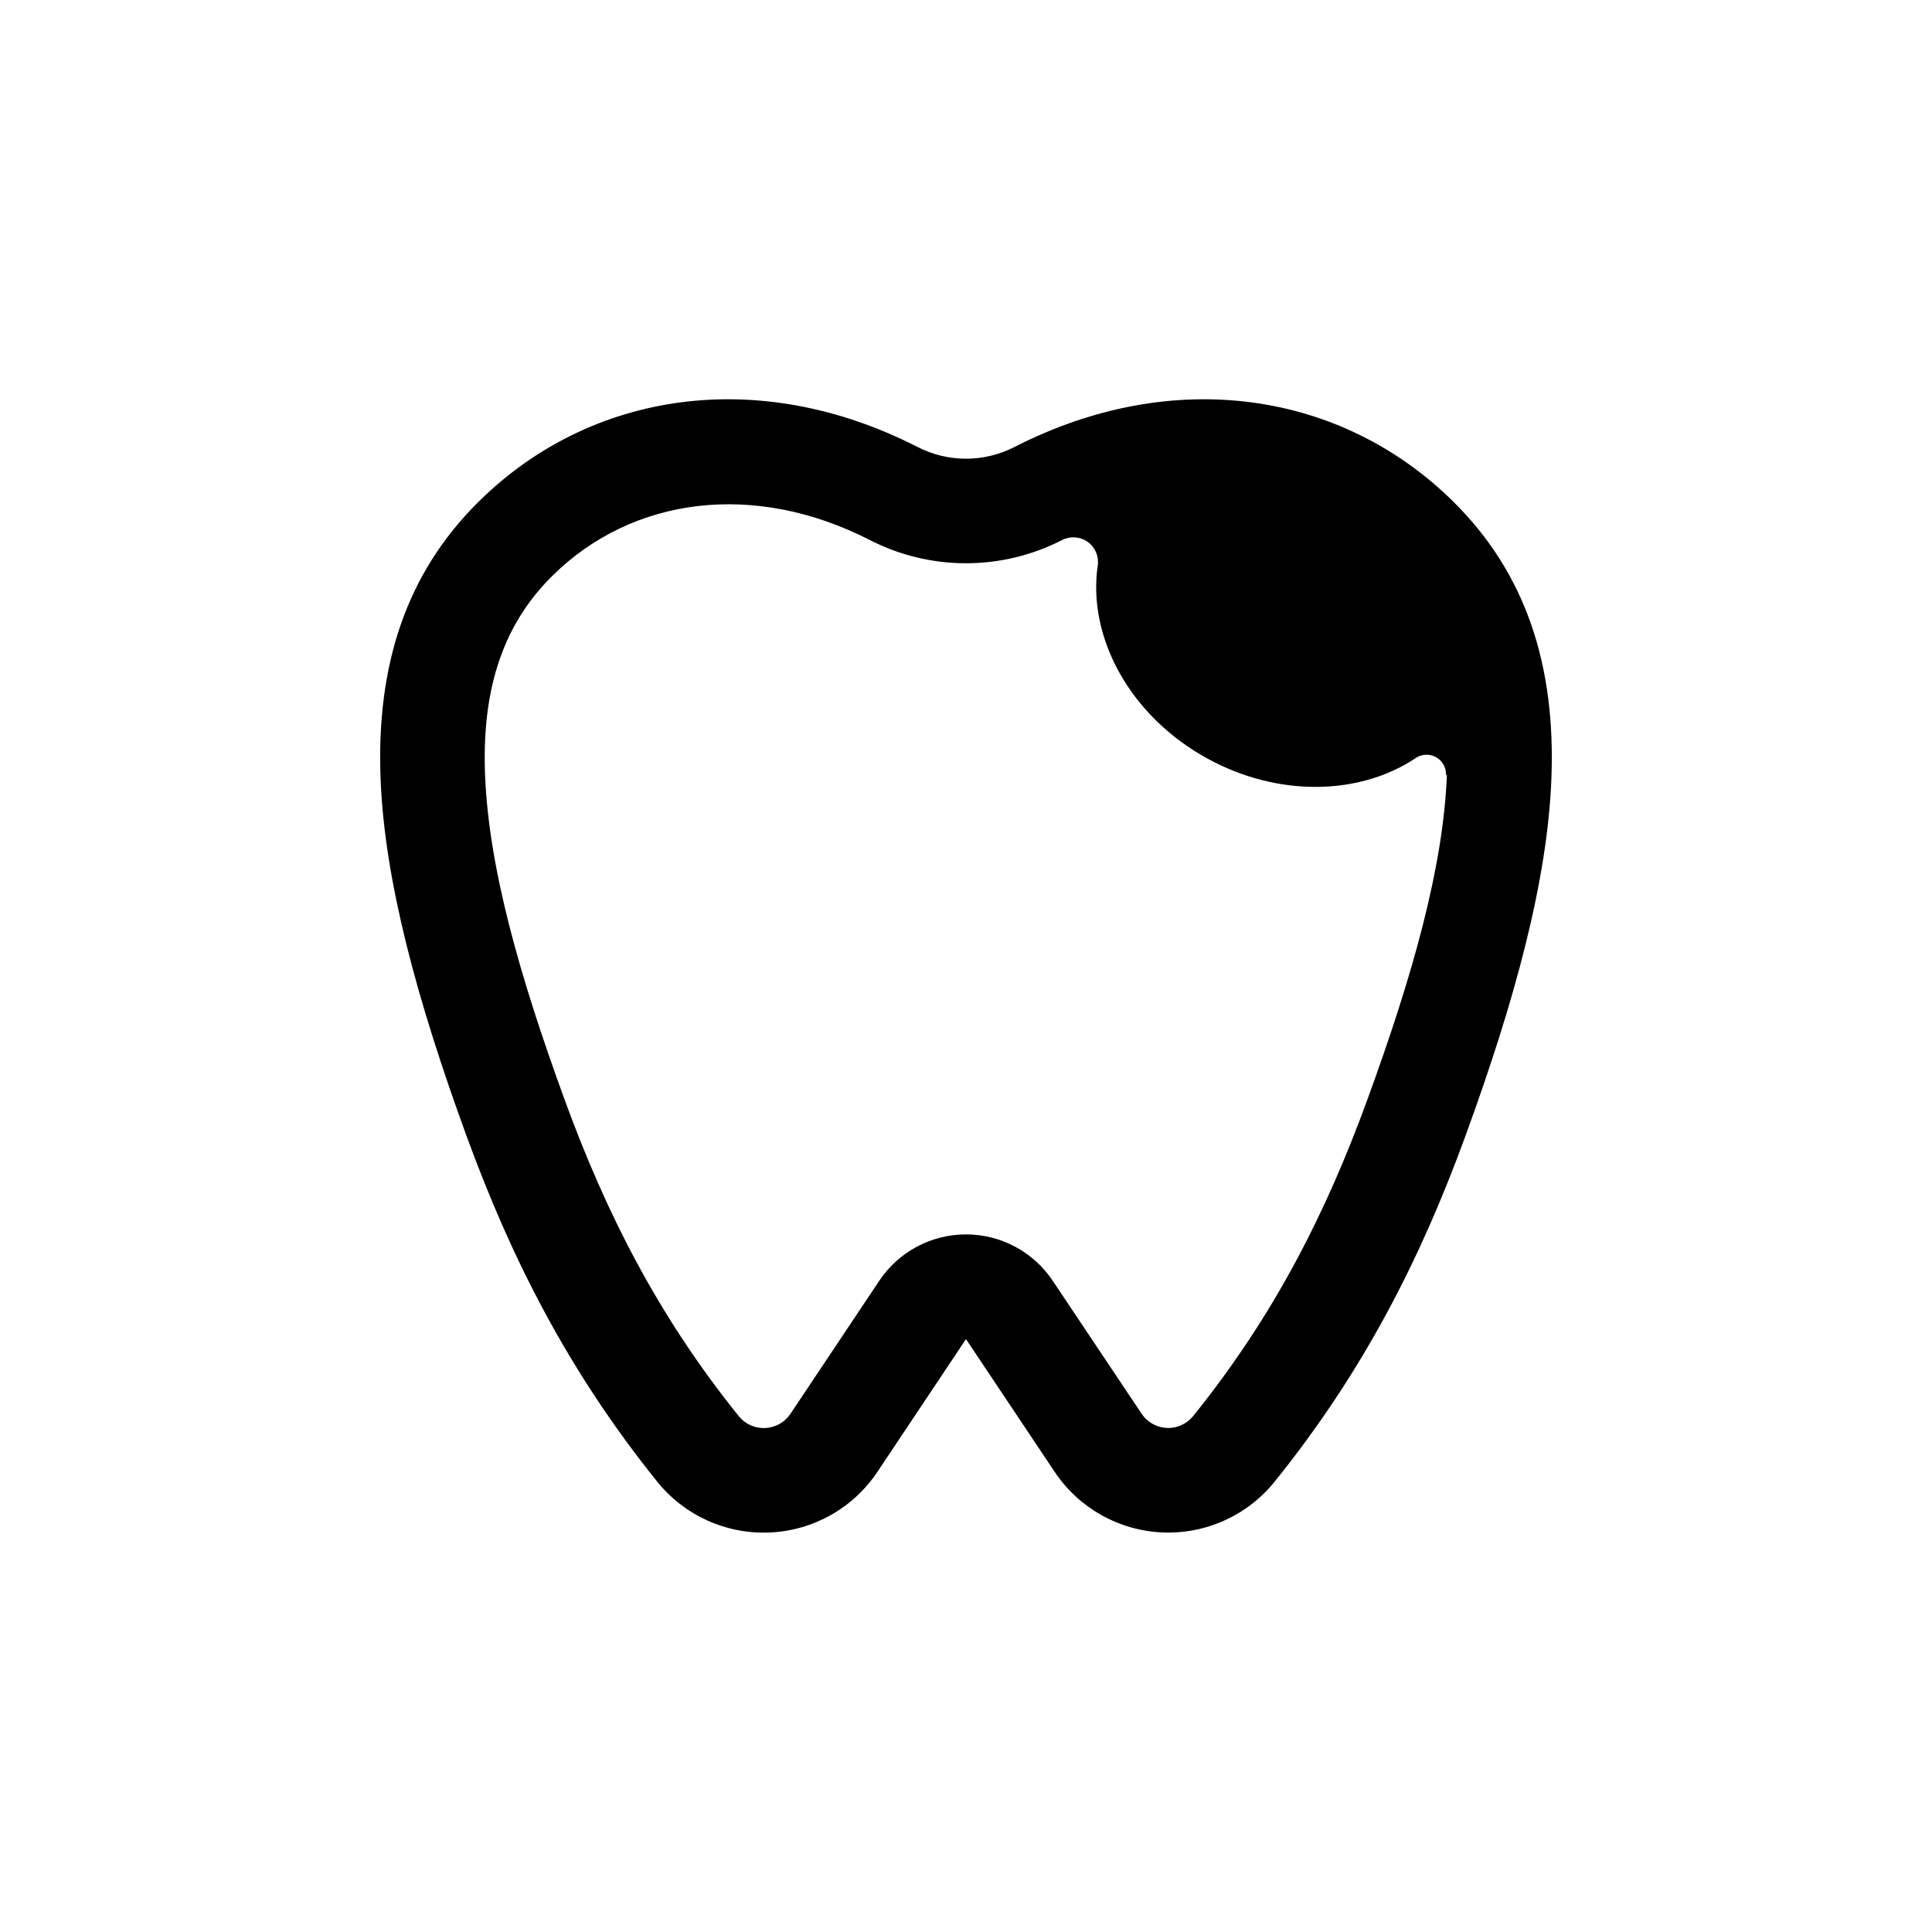 <?xml version="1.0" encoding="UTF-8"?>
<!-- Uploaded to: SVG Repo, www.svgrepo.com, Generator: SVG Repo Mixer Tools -->
<svg fill="#000000" width="800px" height="800px" version="1.1" viewBox="144 144 512 512" xmlns="http://www.w3.org/2000/svg">
 <path d="m400 498.89c6.926 10.387 15.863 23.773 23.504 35.176 6.398 9.582 17.012 15.551 28.551 16.047 11.527 0.492 22.59-4.535 29.801-13.539 23.699-29.422 38.719-59.289 50.461-91.426 13.23-36.207 21.766-67.852 22.816-94.695 1.176-29.953-6.648-54.441-26.102-73.621-29.469-29.051-73.93-35.988-116.18-14.375l-0.012 0.004c-8.062 4.137-17.613 4.137-25.664 0h-0.012c-42.266-21.617-86.727-14.68-116.2 14.367-19.453 19.18-27.277 43.672-26.102 73.621 1.055 26.844 9.586 58.488 22.816 94.695 11.742 32.137 26.762 62.004 50.438 91.441 7.184 8.992 18.277 14.043 29.824 13.547 11.547-0.488 22.168-6.469 28.586-16.082l23.469-35.164zm118.91-153.81c1.582-1.219 3.727-1.414 5.508-0.5 1.773 0.918 2.863 2.777 2.781 4.769 0.242 0.016 0.242 0.016 0.242 0.02-0.957 24.48-9.09 53.246-21.156 86.266-10.727 29.363-24.371 56.684-46.02 83.562l-0.02 0.023c-1.707 2.137-4.309 3.32-7.012 3.203-2.707-0.117-5.195-1.516-6.699-3.769l-0.004-0.012c-7.656-11.426-16.602-24.828-23.539-35.215-5.129-7.688-13.754-12.297-22.992-12.297-9.238 0-17.863 4.609-22.992 12.297l-23.523 35.242c-1.508 2.262-4.004 3.664-6.723 3.777-2.715 0.117-5.32-1.066-7.019-3.195l-0.016-0.016c-21.645-26.918-35.285-54.246-46.02-83.605-12.066-33.02-20.199-61.789-21.156-86.266-0.836-21.375 3.984-39.117 17.871-52.805 21.301-21.004 53.559-25.066 84.109-9.441l-0.02-0.004c15.996 8.207 34.969 8.207 50.965 0 0-0.004 0.004-0.004 0.012-0.012 2.172-1.102 4.769-0.91 6.758 0.504 1.984 1.41 3.012 3.809 2.676 6.223-2.805 19.004 8.516 40.023 29.234 51.289 18.801 10.219 40.133 9.574 54.754-0.047z" fill-rule="evenodd"/>
</svg>